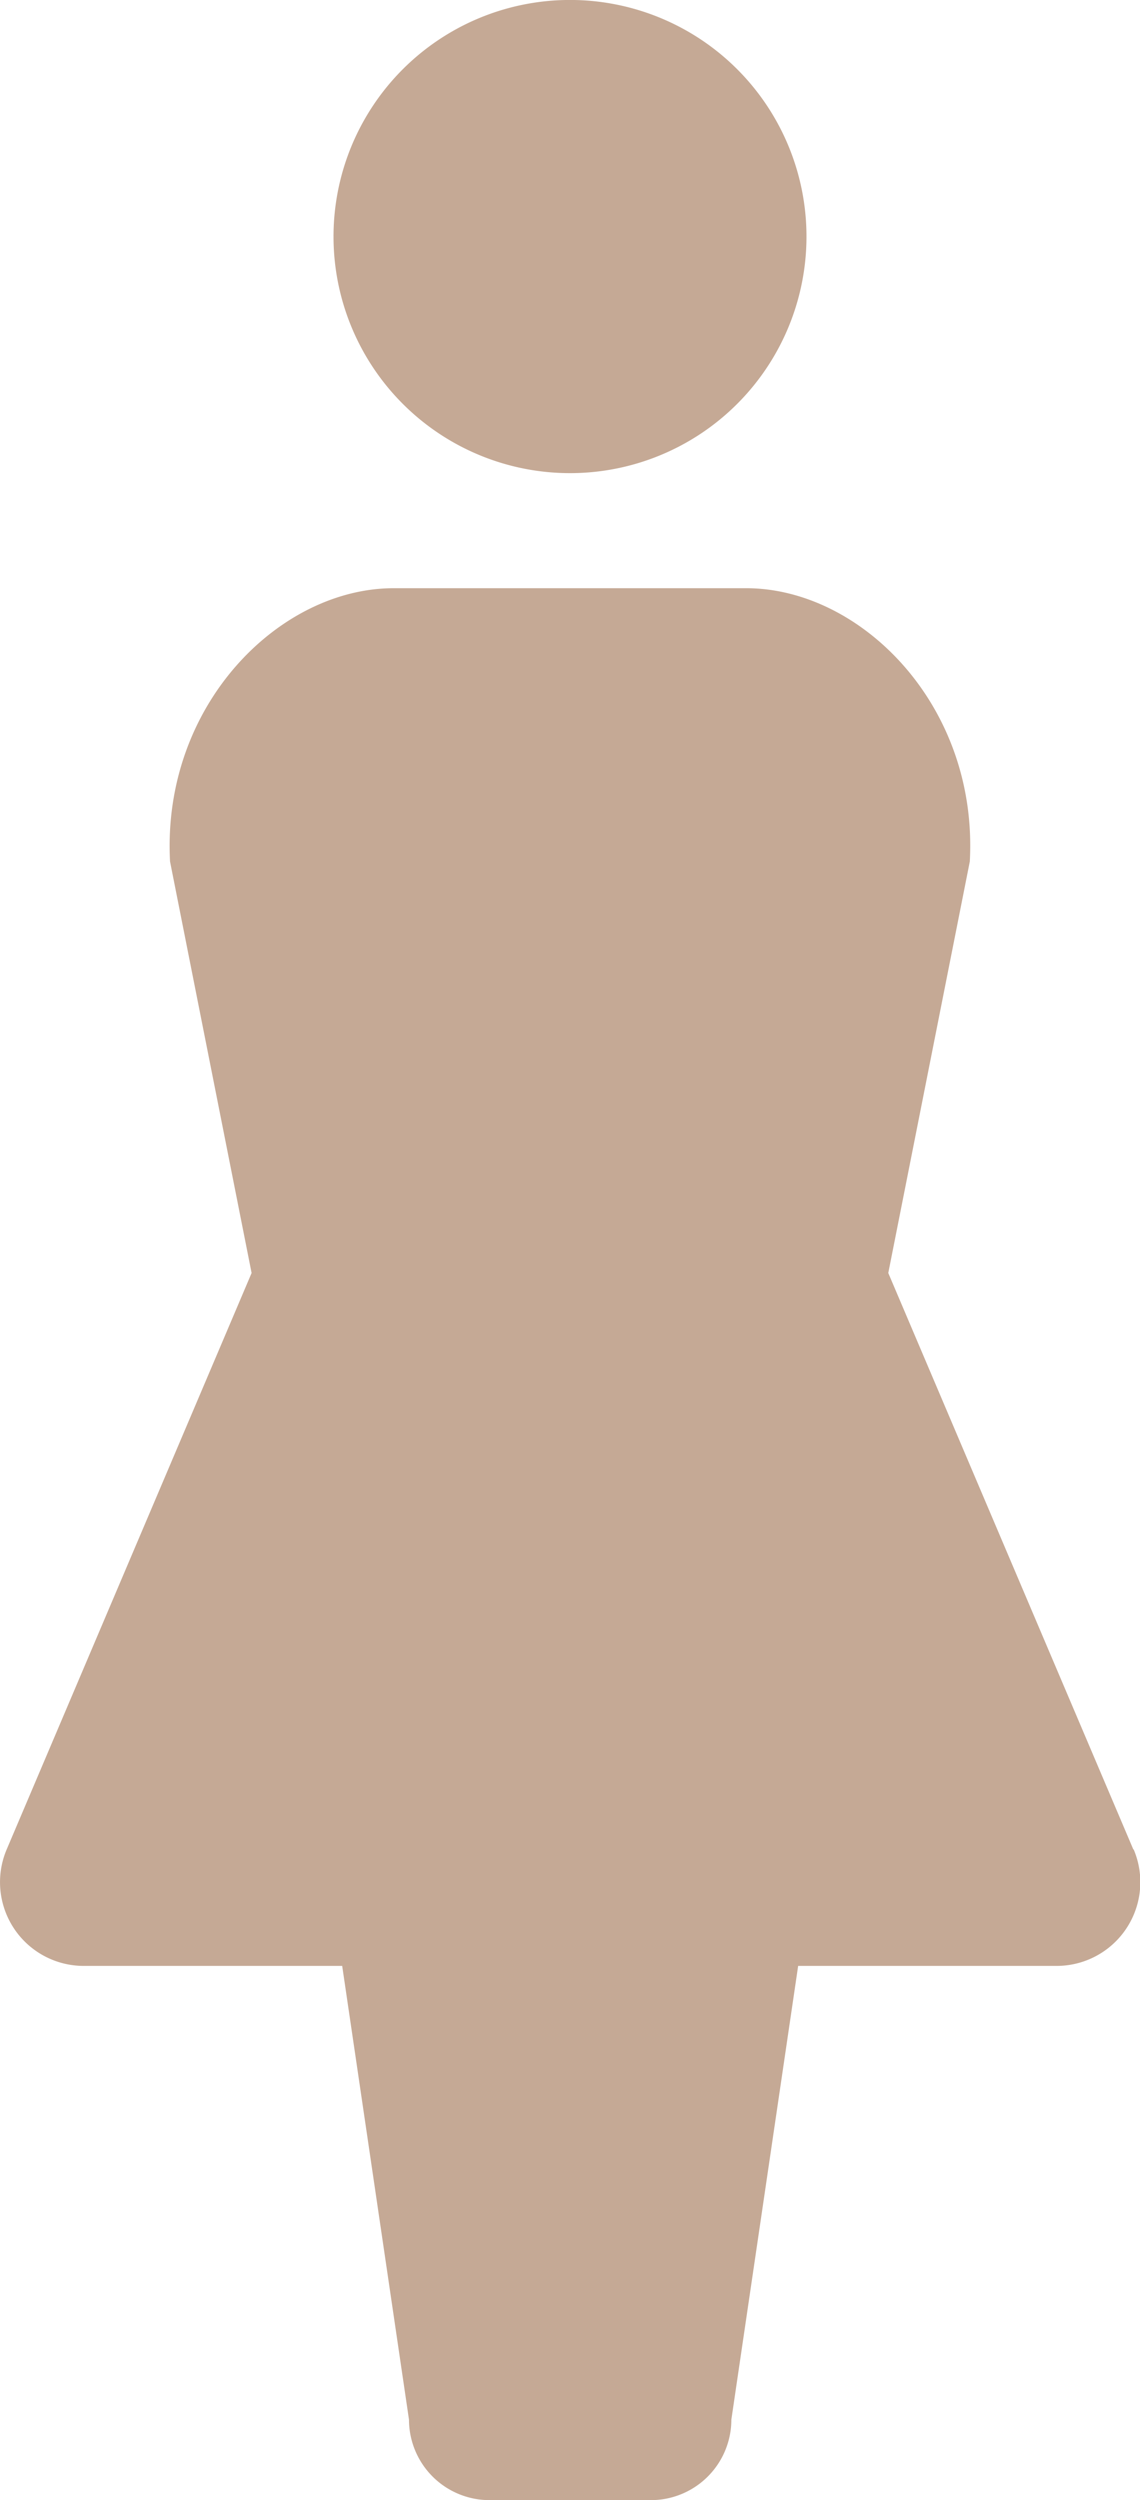 <svg xmlns="http://www.w3.org/2000/svg" xmlns:xlink="http://www.w3.org/1999/xlink" width="29.56" height="64.799" viewBox="0 0 29.56 64.799">
  <defs>
    <clipPath id="clip-path">
      <rect id="長方形_138" data-name="長方形 138" width="29.56" height="64.799" fill="#8b532c"/>
    </clipPath>
  </defs>
  <g id="img_data_06_w" opacity="0.5">
    <g id="グループ_139" data-name="グループ 139" clip-path="url(#clip-path)">
      <path id="パス_436" data-name="パス 436" d="M74.14,12.263a6.132,6.132,0,1,0-6.132-6.129,6.132,6.132,0,0,0,6.132,6.129" transform="translate(-59.36)" fill="#8b532c"/>
      <path id="パス_437" data-name="パス 437" d="M29.387,152.568l-6.354-14.94,2.114-10.665c.22-4.049-2.826-7.084-5.8-7.084H10.209c-2.97,0-6.015,3.035-5.8,7.084l2.115,10.665L.173,152.568a2.171,2.171,0,0,0,2,3.019h6.7l1.732,11.76a2.088,2.088,0,0,0,2.088,2.086h4.183a2.087,2.087,0,0,0,2.088-2.086l1.732-11.76h6.7a2.171,2.171,0,0,0,2-3.019" transform="translate(0 -104.634)" fill="#8b532c"/>
    </g>
  </g>
</svg>
